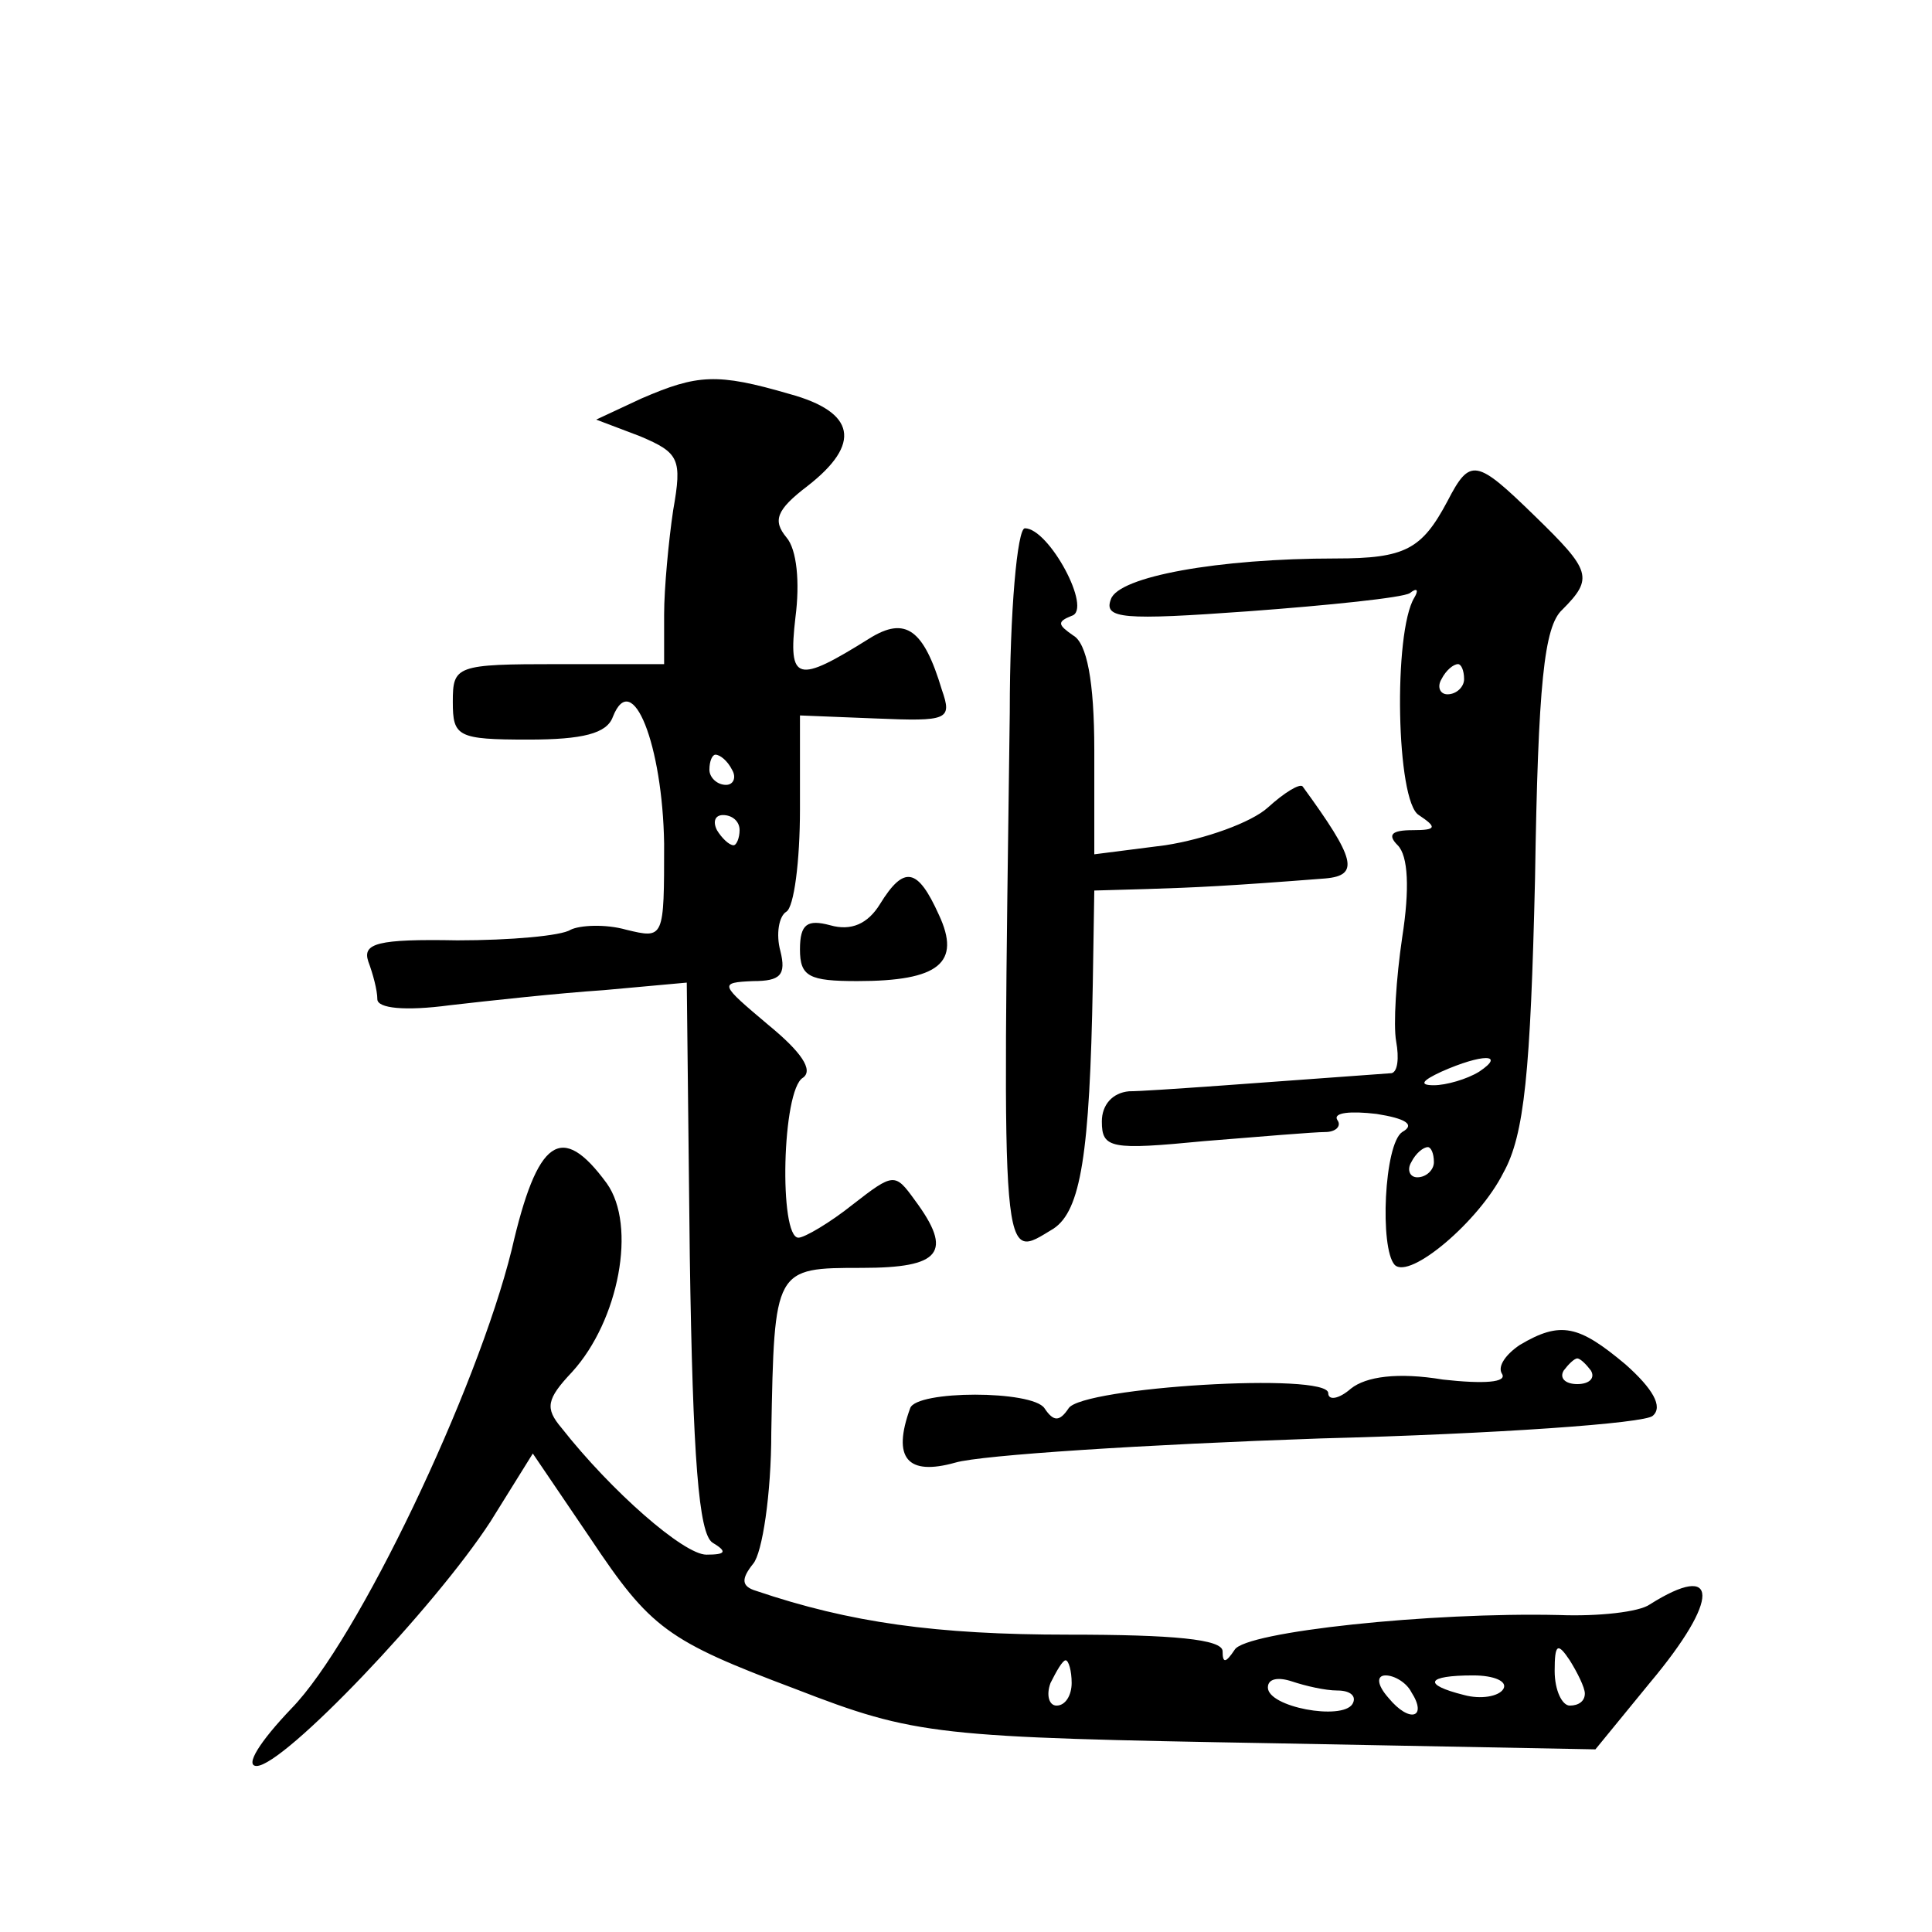 <?xml version="1.0" standalone="no"?>
<!DOCTYPE svg PUBLIC "-//W3C//DTD SVG 20010904//EN"
 "http://www.w3.org/TR/2001/REC-SVG-20010904/DTD/svg10.dtd">
<svg version="1.0" xmlns="http://www.w3.org/2000/svg"
 width="128pt" height="128pt" viewBox="0 0 128 128"
 preserveAspectRatio="xMidYMid meet">
<g transform="translate(0,128) scale(0.1,-0.1)"
fill="#0" stroke="none">
<path d="M425 1016 l-30 -14 29 -11 c26 -11 28 -15 22 -49 -3 -20 -6 -52 -6 -69
l0 -33 -70 0 c-68 0 -70 -1 -70 -25 0 -23 3 -25 50 -25 36 0 52 4 56 15 13 33 33
-19 34 -84 0 -63 0 -63 -25 -57 -14 4 -31 3 -37 0 -6 -4 -40 -7 -75 -7 -53 1 -63
-2 -59 -14 3 -8 6 -19 6 -25 0 -6 18 -8 48 -4 26 3 72 8 102 10 l55 5 2 -181 c2
-135 6 -184 15 -190 10 -6 9 -8 -4 -8 -15 0 -63 42 -96 84 -11 13 -10 19 7 37 31
34 43 97 23 125 -30 41 -46 30 -63 -44 -23 -93 -102 -259 -146 -304 -21 -22 -31
-38 -23 -38 18 0 118 105 155 162 l28 45 38 -56 c40 -60 51 -68 136 -100 80 -31
93 -32 319 -36 l211 -4 36 44 c47 56 46 81 0 52 -7 -5 -34 -8 -60 -7 -85 2 -208
-11 -215 -23 -6 -9 -8 -9 -8 -1 0 8 -33 11 -102 11 -88 0 -145 8 -207 29 -10 3
-10 8 -2 18 6 7 12 46 12 87 2 109 2 109 60 109 52 0 61 10 35 45 -13 18 -14 18
-41 -3 -15 -12 -32 -22 -36 -22 -13 0 -11 98 3 106 7 5 -1 17 -23 35 -32 27 -33
28 -10 29 18 0 22 4 18 20 -3 11 -1 23 4 26 5 3 9 33 9 68 l0 62 50 -2 c48 -2 51
-1 44 19 -12 40 -24 49 -48 34 -48 -30 -54 -29 -49 14 3 23 1 45 -6 53 -9 11 -7
18 14 34 36 28 32 49 -12 61 -48 14 -61 13 -98 -3z m60 -246 c3 -5 1 -10 -4 -10
-6 0 -11 5 -11 10 0 6 2 10 4 10 3 0 8 -4 11 -10z m5 -40 c0 -5 -2 -10 -4 -10 -3
0 -8 5 -11 10 -3 6 -1 10 4 10 6 0 11 -4 11 -10z m560 -572 c0 -5 -4 -8 -10 -8
-5 0 -10 10 -10 23 0 18 2 19 10 7 5 -8 10 -18 10 -22z m-340 7 c0 -8 -4 -15 -10
-15 -5 0 -7 7 -4 15 4 8 8 15 10 15 2 0 4 -7 4 -15z m176 -5 c9 0 13 -4 10 -9 -7
-11 -56 -2 -56 11 0 6 7 7 16 4 9 -3 22 -6 30 -6z m49 -1 c11 -17 -1 -21 -15 -4
-8 9 -8 15 -2 15 6 0 14 -5 17 -11z m61 2 c-3 -5 -15 -7 -26 -4 -28 7 -25 13 6
13 14 0 23 -4 20 -9z M959 948 c-17 -32 -28 -38 -74 -38 -78 0 -144 -12 -149 -27
-5 -13 8 -14 91 -8 54 4 102 9 107 12 5 4 6 2 3 -3 -14 -23 -12 -135 3 -144 12
-8 12 -10 -4 -10 -14 0 -17 -3 -10 -10 7 -7 8 -29 3 -61 -4 -27 -6 -58 -4 -69 2
-11 1 -20 -3 -21 -83 -6 -161 -12 -174 -12 -11 -1 -18 -9 -18 -20 0 -18 6 -19 68
-13 37 3 73 6 80 6 7 0 11 4 8 8 -3 5 9 6 26 4 19 -3 26 -7 17 -12 -12 -8 -15 -77
-5 -88 10 -10 56 29 72 61 14 25 18 67 21 195 2 129 6 167 18 178 21 21 19 26 -18
62 -39 38 -43 39 -58 10z m11 -118 c0 -5 -5 -10 -11 -10 -5 0 -7 5 -4 10 3 6 8
10 11 10 2 0 4 -4 4 -10z m10 -260 c-8 -5 -22 -9 -30 -9 -10 0 -8 3 5 9 27 12 43
12 25 0z m-30 -60 c0 -5 -5 -10 -11 -10 -5 0 -7 5 -4 10 3 6 8 10 11 10 2 0 4 -4
4 -10z M669 808 c-5 -375 -6 -363 29 -342 18 12 24 49 26 162 l1 62 35 1 c32 1
54 2 118 7 23 2 20 13 -15 61 -2 2 -12 -4 -23 -14 -11 -10 -42 -21 -68 -25 l-47
-6 0 69 c0 46 -5 71 -14 76 -10 7 -11 9 -1 13 14 4 -15 58 -31 58 -5 0 -10 -55
-10 -122z M583 681 c-8 -13 -19 -18 -33 -14 -15 4 -20 1 -20 -16 0 -18 6 -21 38
-21 54 0 69 12 54 44 -14 31 -23 33 -39 7z M1007 389 c-9 -6 -15 -14 -12 -19 4
-6 -12 -7 -39 -4 -30 5 -51 2 -61 -6 -8 -7 -15 -8 -15 -3 0 14 -163 4 -172 -10
-6 -9 -10 -9 -16 0 -8 12 -85 12 -89 0 -12 -33 -2 -45 30 -36 17 5 126 12 242 16
116 3 215 10 220 15 7 6 0 18 -18 34 -31 26 -43 29 -70 13z m47 -17 c3 -5 -1 -9
-9 -9 -8 0 -12 4 -9 9 3 4 7 8 9 8 2 0 6 -4 9 -8z"/>
</g>
</svg>
